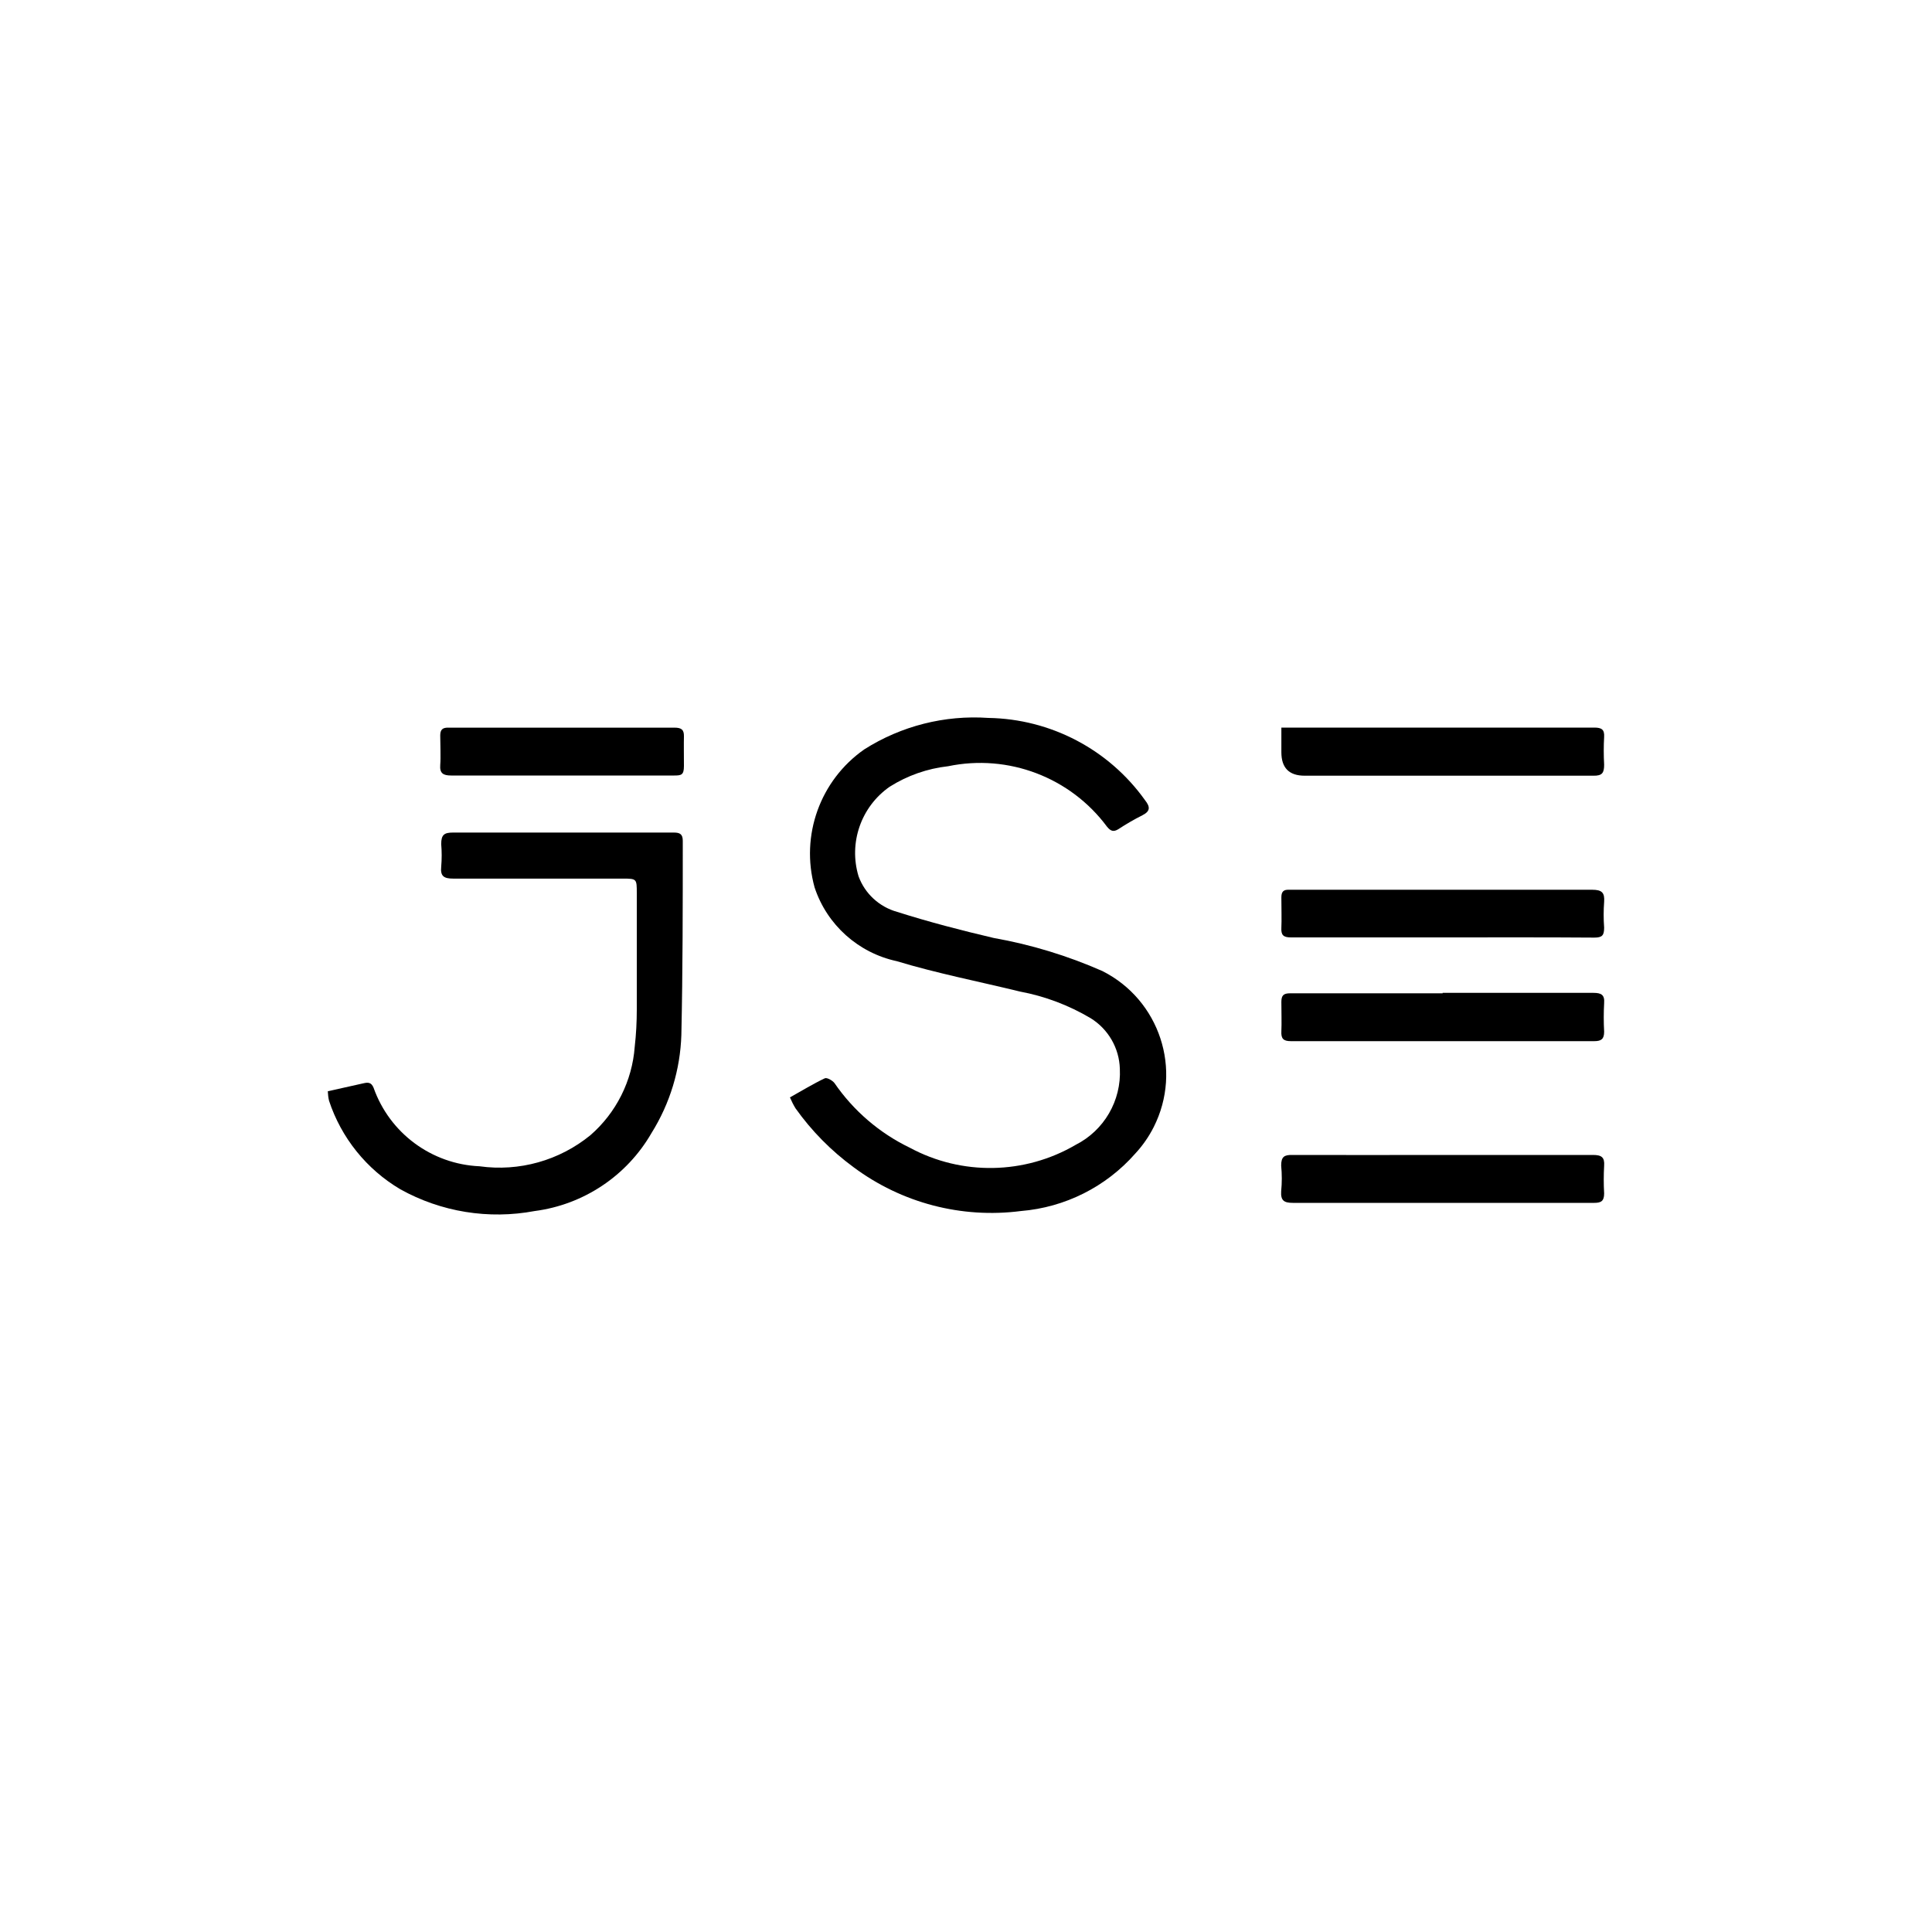 <?xml version="1.0" encoding="UTF-8"?>
<svg id="Layer_1" data-name="Layer 1" xmlns="http://www.w3.org/2000/svg" viewBox="0 0 300 300">
  <defs>
    <style>
      .cls-1 {
        stroke-width: 0px;
      }
    </style>
  </defs>
  <path class="cls-1" d="M122.65,170.41c1.88-1.05,3.61-2.11,5.42-2.97.32-.16,1.18.32,1.5.73,2.96,4.31,7,7.78,11.71,10.05,8.07,4.35,17.83,4.18,25.75-.45,4.42-2.24,7.1-6.86,6.86-11.8-.09-3.23-1.81-6.19-4.56-7.88-3.38-2-7.08-3.4-10.94-4.12-6.38-1.56-12.95-2.84-19.14-4.72-5.98-1.29-10.84-5.64-12.76-11.45-2.23-8.06.86-16.65,7.72-21.44,5.74-3.64,12.49-5.35,19.27-4.88,9.67.16,18.69,4.89,24.31,12.76.83,1.05.86,1.72-.41,2.36-1.27.64-2.51,1.36-3.7,2.14-.8.51-1.24.29-1.79-.38-5.69-7.66-15.32-11.32-24.66-9.38-3.23.36-6.34,1.45-9.09,3.19-4.45,3.11-6.39,8.72-4.82,13.91.99,2.7,3.23,4.75,6,5.52,4.91,1.56,9.95,2.87,14.99,4.05,5.81,1.03,11.48,2.76,16.88,5.14,8.89,4.49,12.45,15.33,7.96,24.22-.76,1.5-1.72,2.88-2.86,4.11-4.54,5.17-10.91,8.37-17.77,8.93-9.21,1.19-18.52-1.25-25.97-6.8-3.48-2.55-6.53-5.64-9.03-9.16-.33-.54-.61-1.11-.86-1.69Z"/>
  <path class="cls-1" d="M50.9,169.45l5.55-1.24c.7-.16,1.21-.16,1.56.7,2.49,7.04,9,11.86,16.46,12.19,6.15.86,12.38-.89,17.2-4.82,4.02-3.49,6.5-8.44,6.89-13.75.22-1.92.32-3.85.32-5.77v-18.06c0-2.23,0-2.27-2.17-2.27h-26.32c-1.44,0-2.04-.35-1.88-1.85.1-1.17.1-2.34,0-3.51,0-1.47.48-1.79,1.85-1.79h34.26c.93,0,1.4.22,1.4,1.28,0,10.05,0,20.1-.22,30.15-.17,5.39-1.77,10.64-4.63,15.22-3.83,6.65-10.54,11.13-18.15,12.12-7.14,1.34-14.52.15-20.86-3.38-5.23-3.09-9.17-7.98-11.07-13.75-.11-.48-.17-.97-.19-1.47Z"/>
  <path class="cls-1" d="M224.01,154.17h23.39c1.24,0,1.79.29,1.69,1.6-.08,1.48-.08,2.96,0,4.43,0,1.15-.45,1.47-1.53,1.47h-47.12c-1.15,0-1.53-.38-1.47-1.53s0-3.19,0-4.56c0-.99.32-1.34,1.34-1.34h23.7v-.06Z"/>
  <path class="cls-1" d="M223.98,145.56h-23.54c-1.18,0-1.53-.38-1.47-1.5s0-3.19,0-4.72c0-.86.32-1.21,1.15-1.18h47.12c1.53,0,1.95.48,1.85,1.88-.1,1.33-.1,2.66,0,3.99,0,1.21-.29,1.56-1.53,1.56-7.88-.06-15.73-.03-23.58-.03Z"/>
  <path class="cls-1" d="M198.97,112.98h48.59c1.12,0,1.6.29,1.53,1.44-.08,1.43-.08,2.87,0,4.31,0,1.28-.29,1.75-1.69,1.72h-44.82q-3.61,0-3.61-3.64v-3.83Z"/>
  <path class="cls-1" d="M224.11,179.34h23.23c1.34,0,1.85.35,1.75,1.69-.08,1.42-.08,2.85,0,4.28,0,1.18-.45,1.47-1.53,1.47h-46.8c-1.37,0-1.91-.35-1.82-1.79.13-1.33.13-2.66,0-3.99,0-1.4.48-1.69,1.79-1.66,7.78.03,15.57,0,23.39,0Z"/>
  <path class="cls-1" d="M87.18,120.42h-17.13c-1.24,0-1.79-.35-1.69-1.63s0-3.19,0-4.59c0-.89.35-1.24,1.28-1.21h35.09c1.05,0,1.5.29,1.47,1.37s0,3.19,0,4.59-.41,1.47-1.53,1.47h-17.48Z"/>
</svg>